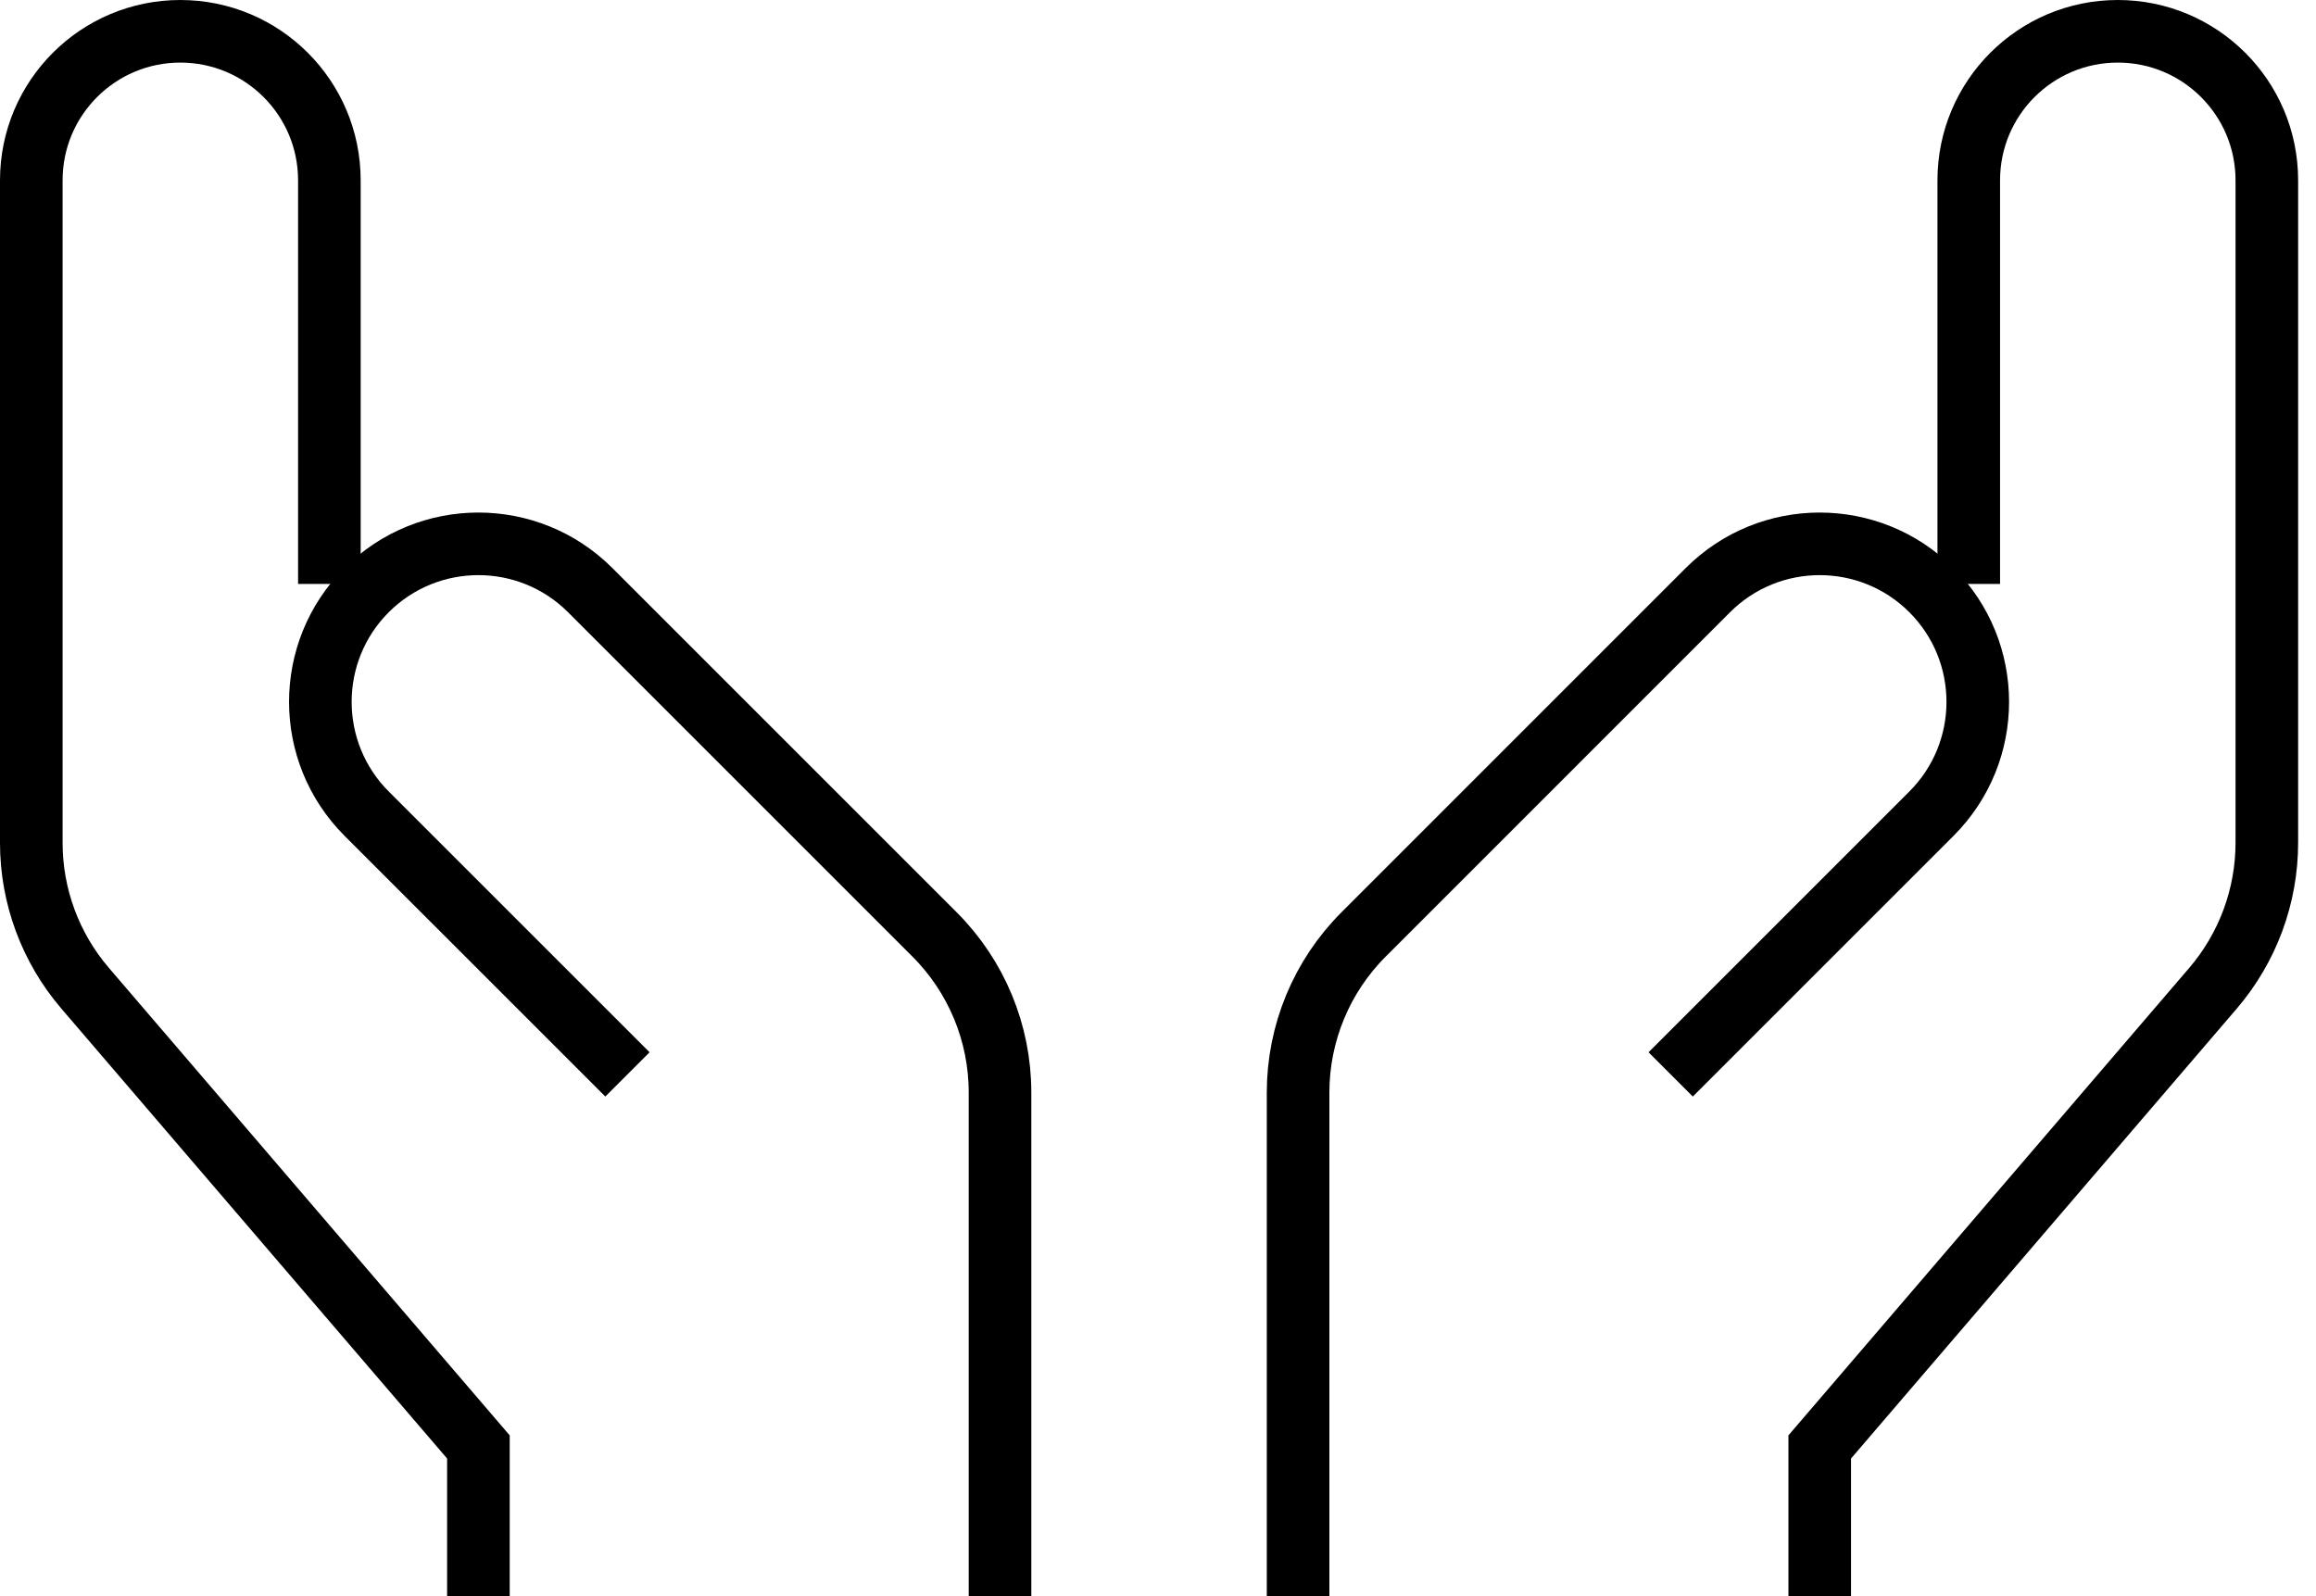 <!--?xml version="1.0" encoding="UTF-8"?-->
<svg xmlns:xlink="http://www.w3.org/1999/xlink" xmlns="http://www.w3.org/2000/svg" version="1.1" viewBox="0 0 74 51" height="51px" width="74px">
    <title>save-planet</title>
    <g fill-rule="evenodd" fill="none" stroke-width="1" stroke="none" id="New-Site-Update-2024-Dan">
        <g stroke-width="2" stroke="#000000" transform="translate(-1496, -1337)" id="Product-Page---Nic-Salts">
            <g transform="translate(0, 1177)" id="USP-Section">
                <g transform="translate(1281, 121)" id="USP-Block">
                    <g transform="translate(216, 40)" id="save-planet">
                        <path id="Path" d="M14.286,50 L14.286,45.238 L1.719,30.579 C0.609,29.284 -0.001,27.634 0,25.929 L0,4.762 C0,2.132 2.132,0 4.762,0 L4.762,0 C7.392,0 9.524,2.132 9.524,4.762 L9.524,17.66"></path>
                        <path id="Path" d="M30.952,50 L30.952,33.912 C30.953,32.017 30.2,30.199 28.86,28.86 L17.857,17.857 C15.884,15.886 12.687,15.886 10.714,17.857 L10.714,17.857 C8.743,19.83 8.743,23.027 10.714,25 L19.048,33.333"></path>
                        <path id="Path" d="M57.143,50 L57.143,45.238 L69.71,30.579 C70.819,29.284 71.429,27.634 71.429,25.929 L71.429,4.762 C71.429,2.132 69.297,0 66.667,0 L66.667,0 C64.037,0 61.905,2.132 61.905,4.762 L61.905,17.66"></path>
                        <path id="Path" d="M40.476,50 L40.476,33.912 C40.476,32.017 41.229,30.199 42.569,28.86 L53.571,17.857 C55.544,15.886 58.741,15.886 60.714,17.857 L60.714,17.857 C62.686,19.83 62.686,23.027 60.714,25 L52.381,33.333"></path>
                    </g>
                </g>
            </g>
        </g>
    </g>
</svg>